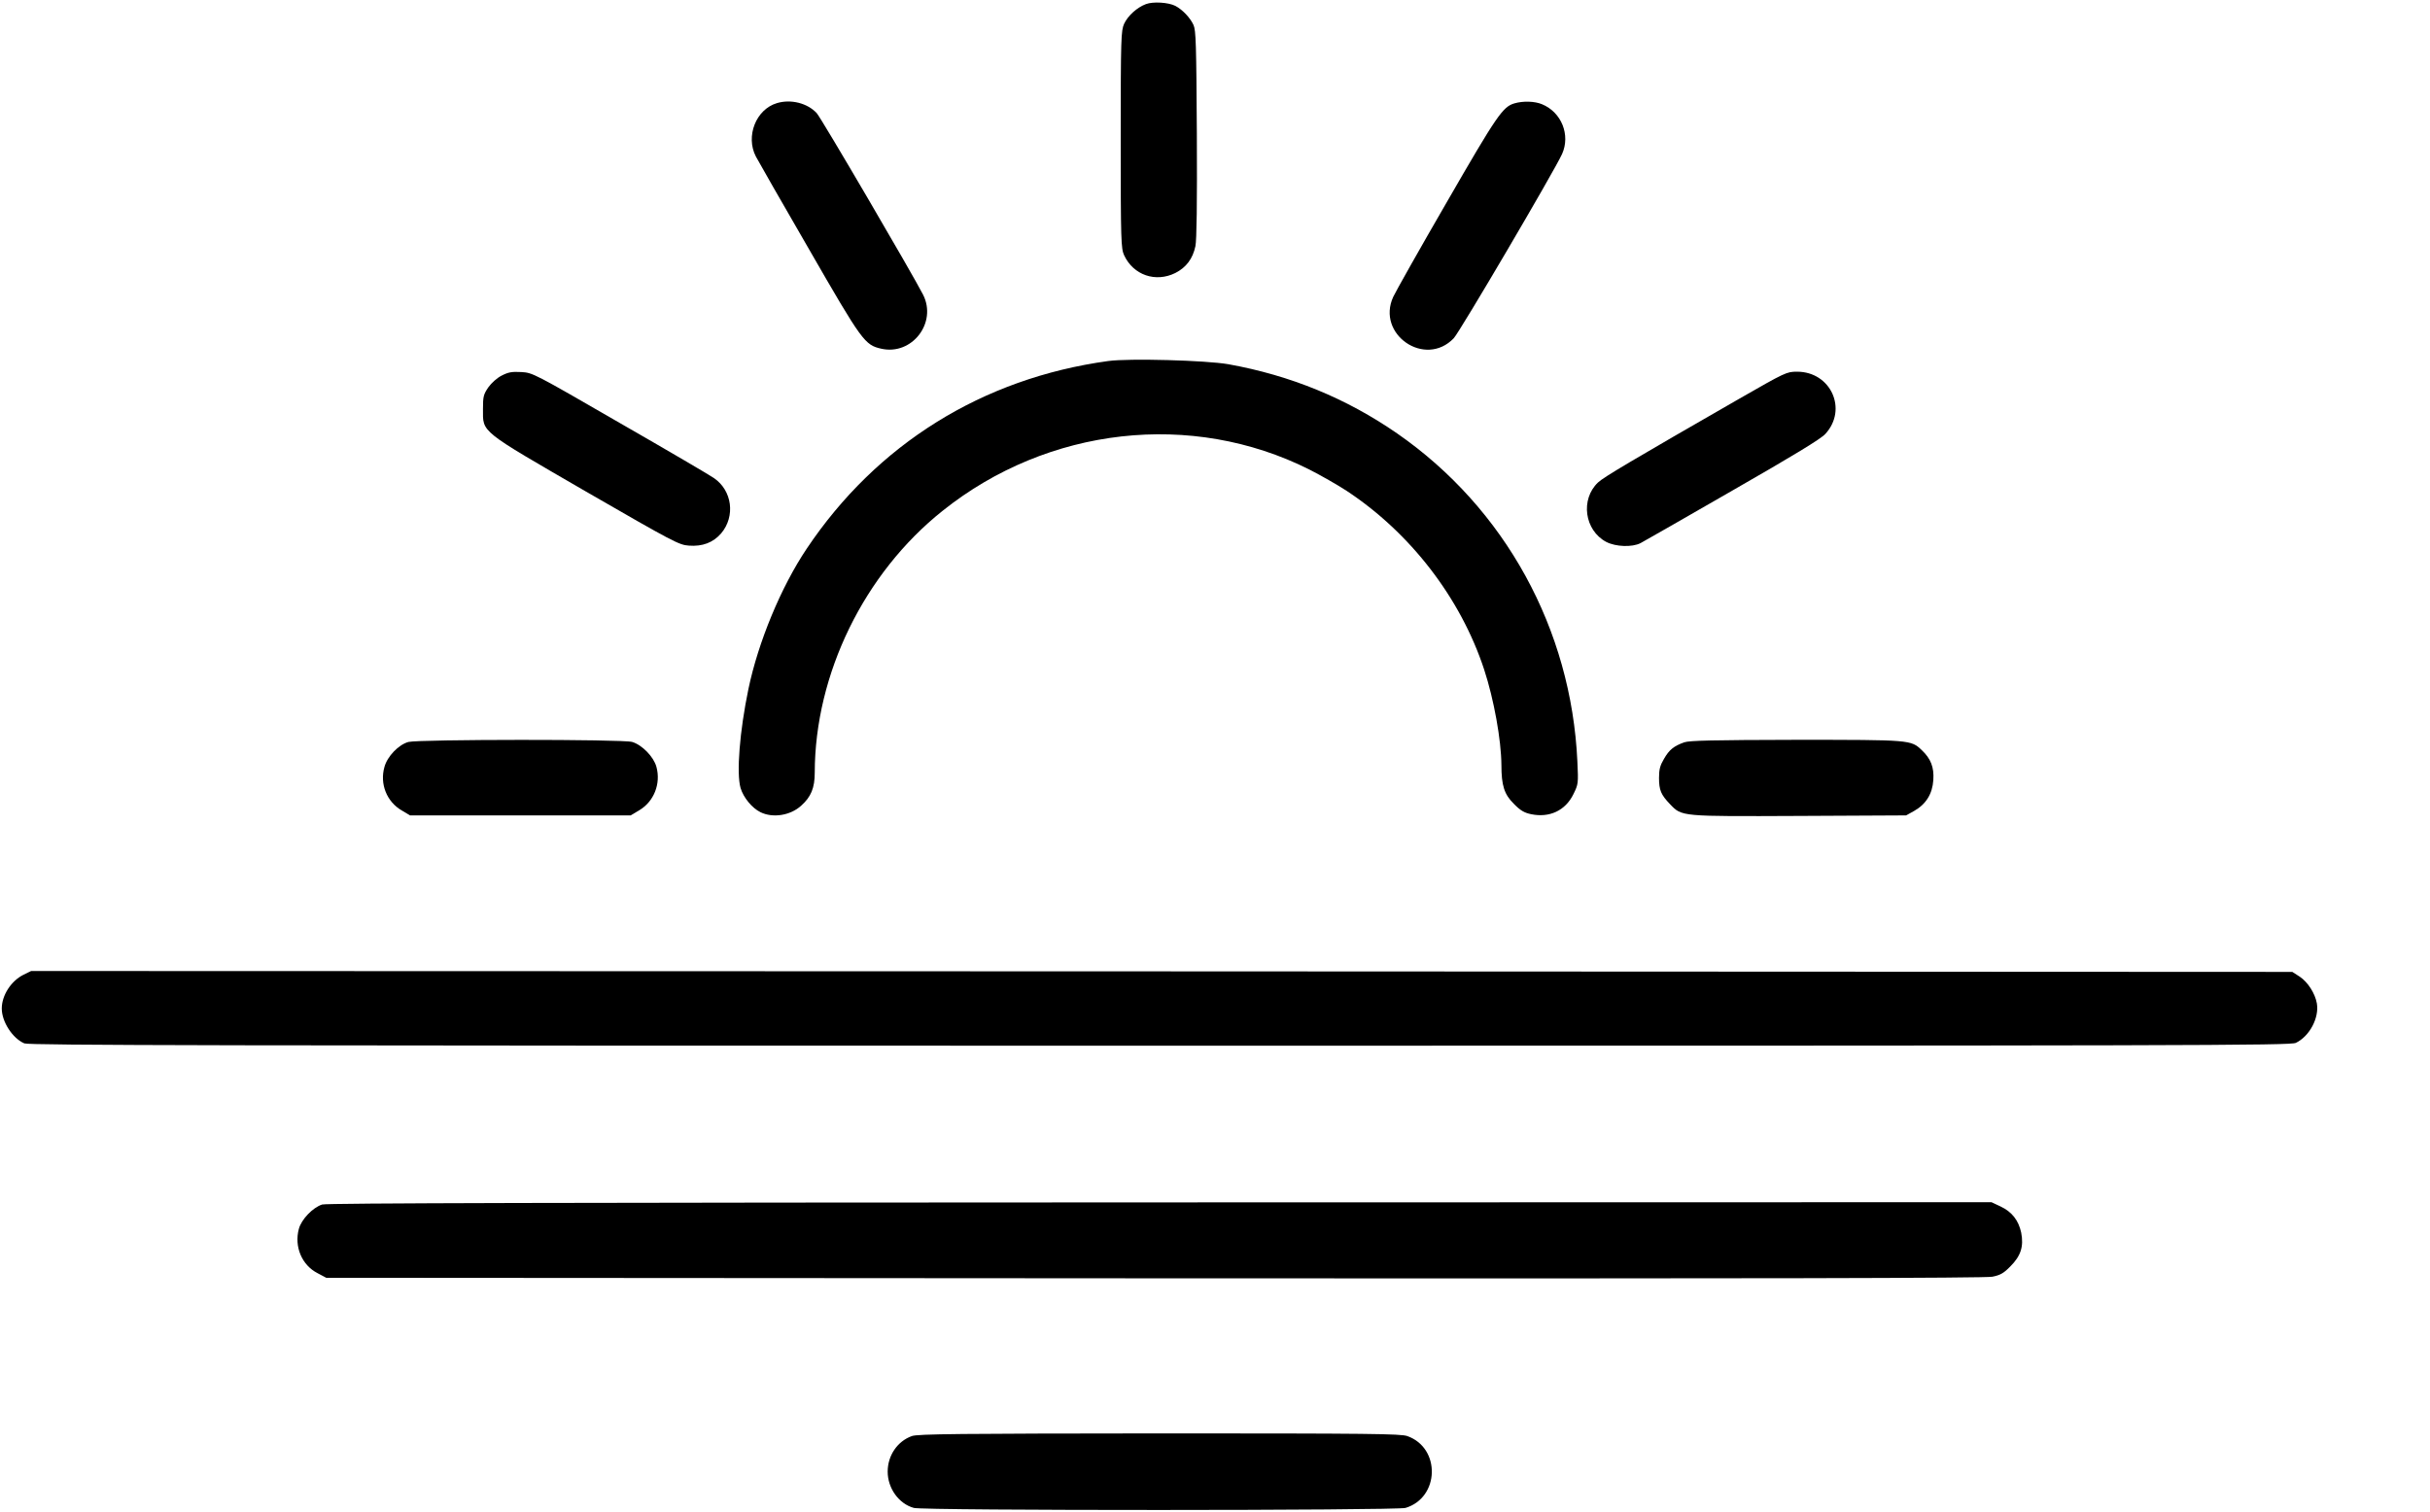 <?xml version="1.0" standalone="no"?>
<!DOCTYPE svg PUBLIC "-//W3C//DTD SVG 20010904//EN"
 "http://www.w3.org/TR/2001/REC-SVG-20010904/DTD/svg10.dtd">
<svg version="1.0" xmlns="http://www.w3.org/2000/svg"
 width="1366pt" height="850pt" viewBox="0 0 1366 850"
 preserveAspectRatio="xMidYMid meet">

<g transform="translate(0,850) scale(0.1,-0.1)"
fill="#000000" stroke="none">
<path d="M6442 8477 c-51 -19 -102 -66 -123 -111 -17 -39 -19 -76 -19 -651 0
-573 2 -612 19 -650 52 -112 177 -155 288 -100 61 31 98 80 113 151 7 34 10
240 8 630 -3 507 -5 583 -19 614 -19 41 -62 86 -102 107 -40 20 -125 25 -165
10z"/>
<path d="M4367 7920 c-117 -35 -177 -186 -118 -300 13 -25 147 -259 298 -520
300 -521 314 -540 408 -561 172 -38 314 146 234 304 -57 112 -574 996 -598
1021 -52 56 -145 80 -224 56z"/>
<path d="M8514 7919 c-66 -19 -98 -65 -380 -554 -153 -264 -288 -504 -302
-534 -97 -211 179 -401 340 -233 33 34 566 941 609 1036 48 107 -3 235 -113
280 -41 17 -105 19 -154 5z"/>
<path d="M6230 6470 c-707 -97 -1301 -467 -1695 -1055 -145 -216 -273 -526
-328 -790 -49 -236 -68 -473 -44 -556 16 -54 65 -113 112 -136 69 -34 167 -19
228 36 56 50 77 100 77 187 1 554 278 1121 719 1472 592 473 1400 564 2061
232 63 -32 158 -86 210 -120 358 -236 641 -603 773 -1005 55 -168 96 -396 97
-537 0 -115 16 -165 70 -218 36 -37 58 -50 96 -58 104 -22 194 20 239 113 27
55 28 59 22 183 -34 745 -407 1424 -1012 1844 -286 198 -600 327 -950 390
-125 22 -559 34 -675 18z"/>
<path d="M2820 6388 c-26 -13 -57 -41 -75 -66 -27 -40 -30 -51 -30 -122 0
-134 -23 -115 579 -464 494 -285 523 -300 578 -304 77 -6 137 17 182 69 81 96
62 241 -41 311 -21 15 -258 154 -528 309 -488 282 -490 283 -555 287 -53 3
-73 -1 -110 -20z"/>
<path d="M9779 6259 c-604 -347 -766 -443 -796 -472 -100 -95 -76 -269 46
-334 54 -28 146 -31 193 -7 17 9 250 142 517 296 342 196 497 290 522 318 127
138 31 350 -159 350 -58 0 -65 -3 -323 -151z"/>
<path d="M2296 4328 c-55 -15 -119 -81 -135 -141 -27 -95 13 -195 97 -244 l47
-28 620 0 620 0 47 28 c84 49 124 150 98 245 -15 56 -80 123 -136 140 -53 16
-1198 15 -1258 0z"/>
<path d="M9468 4326 c-59 -21 -85 -42 -114 -93 -22 -37 -28 -59 -28 -107 0
-69 11 -95 62 -148 67 -70 57 -69 728 -66 l599 3 45 25 c67 38 103 96 108 174
5 71 -14 120 -65 168 -61 58 -61 58 -707 58 -467 -1 -599 -4 -628 -14z"/>
<path d="M132 3019 c-70 -35 -122 -116 -122 -190 0 -75 61 -168 127 -196 27
-11 1081 -13 6384 -13 5849 0 6354 1 6385 16 77 37 132 141 118 222 -10 56
-50 119 -96 150 l-42 27 -6355 3 -6356 2 -43 -21z"/>
<path d="M1811 1727 c-53 -17 -117 -84 -131 -137 -27 -100 17 -204 105 -249
l49 -26 4656 -3 c3428 -2 4670 1 4710 9 45 9 64 20 101 58 59 59 76 112 61
190 -15 69 -52 117 -116 147 l-51 24 -4675 -1 c-3363 -1 -4685 -4 -4709 -12z"/>
<path d="M5126 425 c-81 -29 -136 -109 -136 -200 0 -94 63 -181 147 -204 56
-16 2712 -15 2764 0 192 58 199 337 10 404 -38 13 -203 15 -1395 15 -1121 -1
-1358 -3 -1390 -15z"/>
</g>
</svg>
